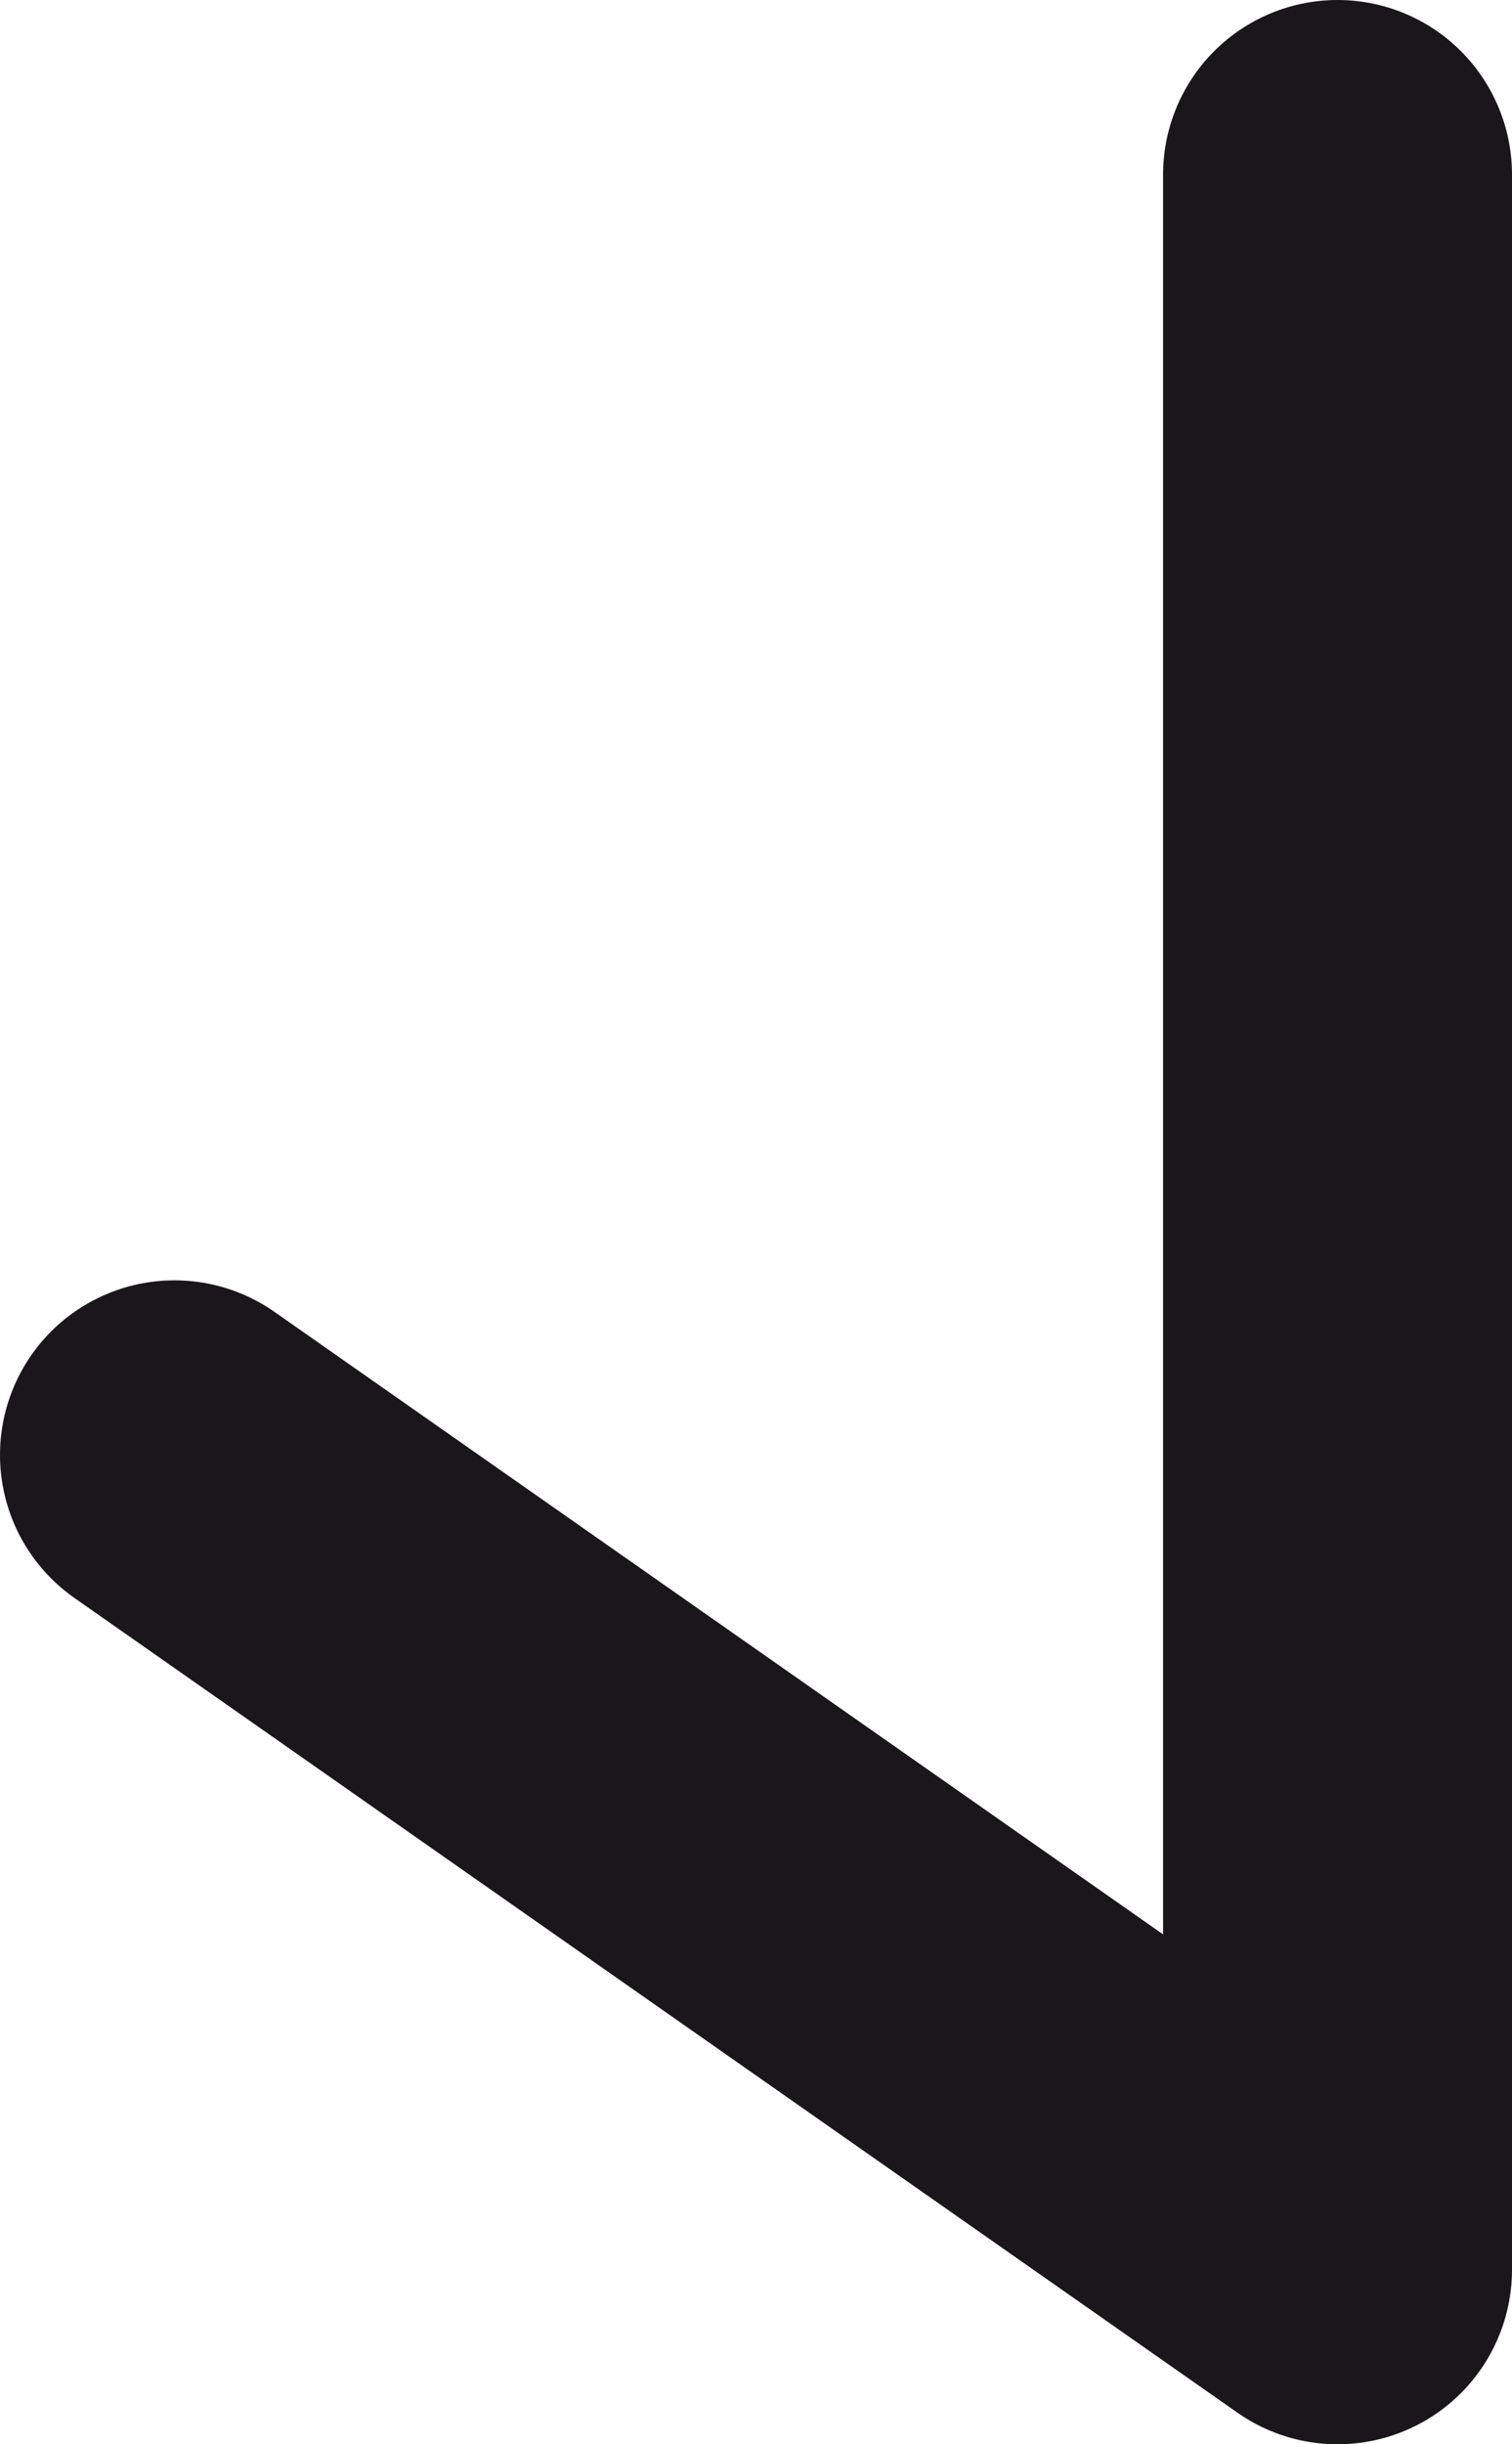 <?xml version="1.0" encoding="utf-8"?>
<!-- Generator: Adobe Illustrator 13.0.1, SVG Export Plug-In . SVG Version: 6.00 Build 14948)  -->
<!DOCTYPE svg PUBLIC "-//W3C//DTD SVG 1.0//EN" "http://www.w3.org/TR/2001/REC-SVG-20010904/DTD/svg10.dtd">
<svg version="1.0" id="Livello_1" xmlns="http://www.w3.org/2000/svg" xmlns:xlink="http://www.w3.org/1999/xlink" x="0px" y="0px"
	 width="52px" height="84px" viewBox="375.371 254.807 52 84" enable-background="new 375.371 254.807 52 84" xml:space="preserve">
<polyline fill="none" stroke="#1A171B" stroke-width="12" stroke-linecap="round" stroke-linejoin="round" points="421.371,260.807 
	421.371,332.807 381.371,304.807 "/>
</svg>
